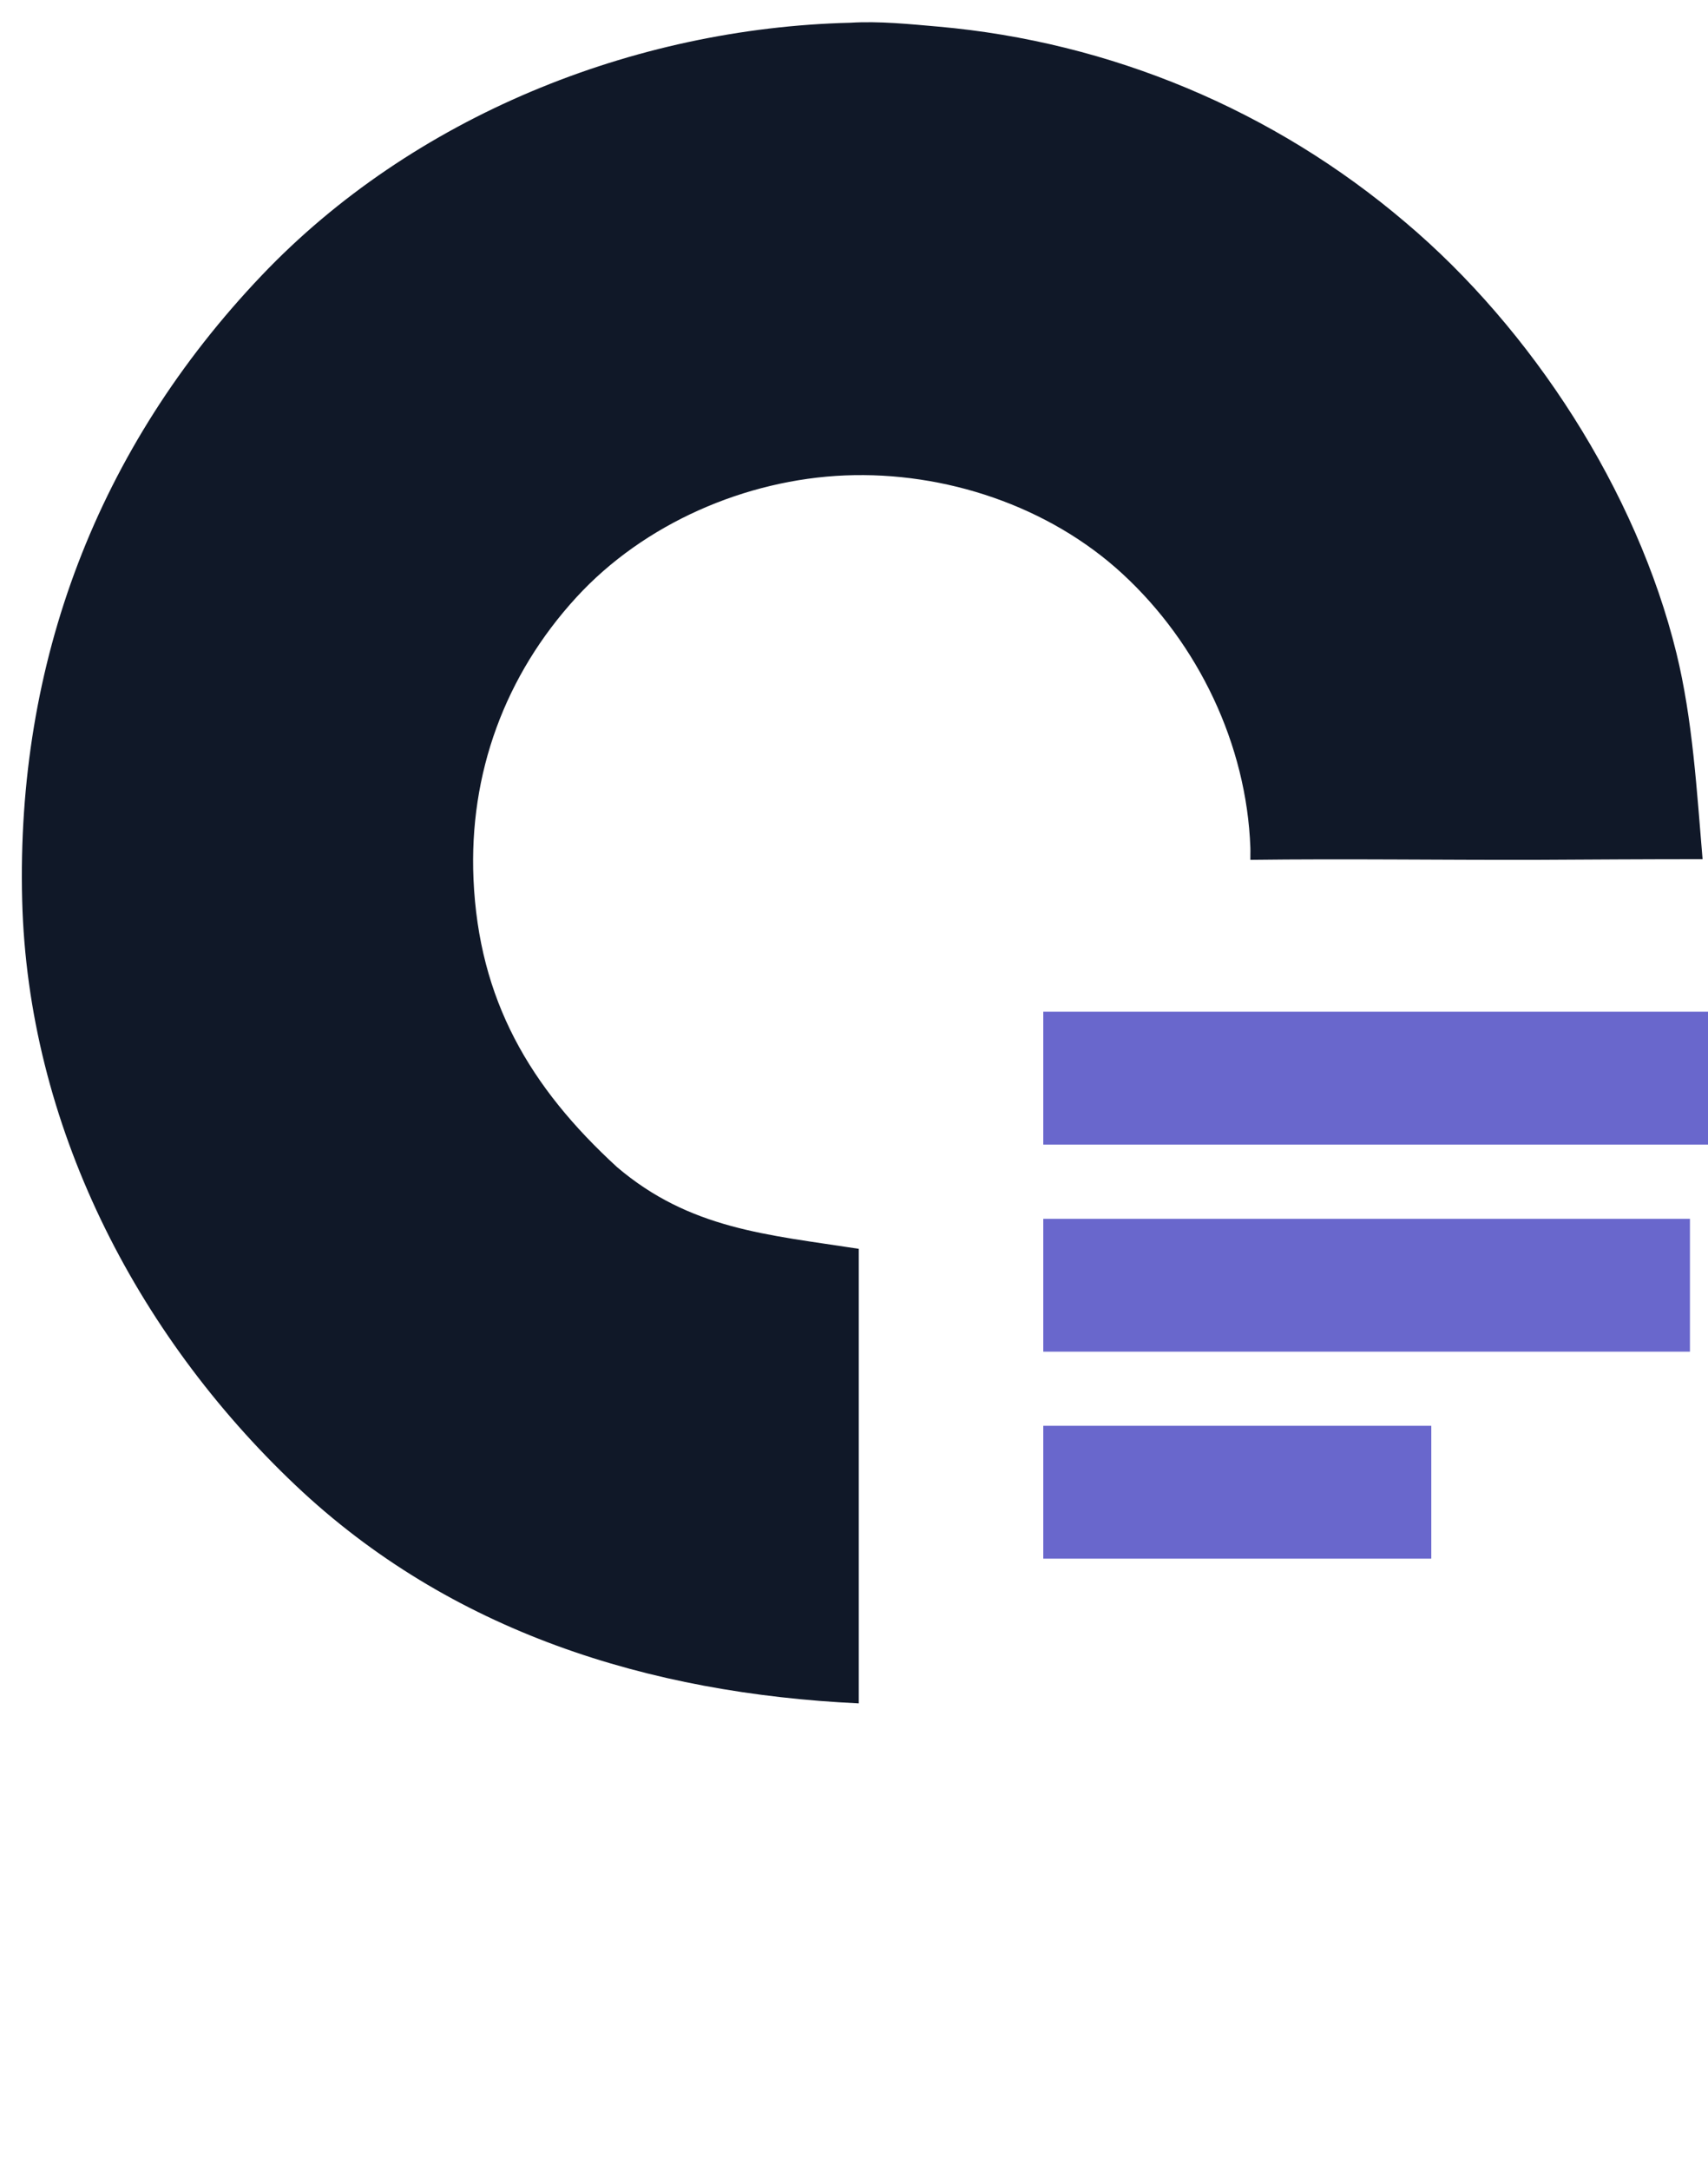 <svg width="126" height="160" viewBox="0 0 126 160" fill="none" xmlns="http://www.w3.org/2000/svg">
<g clip-path="url(#clip0_6560_42392)">
<path d="M63.35 125.61C47.882 124.88 33.219 120.344 21.79 109.517C9.96 98.311 2.055 82.856 1.636 66.392C1.19 48.845 7.191 33.035 19.305 20.31C30.442 8.611 46.708 2.064 62.735 1.677C64.838 1.545 67.135 1.78 69.241 1.965C70.028 2.035 70.814 2.12 71.598 2.22C72.381 2.32 73.163 2.435 73.942 2.565C74.722 2.696 75.498 2.841 76.272 3.001C77.046 3.161 77.817 3.336 78.584 3.526C79.351 3.716 80.114 3.92 80.873 4.139C81.632 4.359 82.387 4.592 83.137 4.841C83.887 5.089 84.632 5.352 85.372 5.629C86.112 5.906 86.847 6.197 87.576 6.502C88.305 6.808 89.027 7.127 89.744 7.46C90.46 7.793 91.17 8.14 91.873 8.501C92.576 8.861 93.272 9.235 93.961 9.623C94.65 10.01 95.331 10.41 96.004 10.824C96.677 11.238 97.343 11.664 97.999 12.103C98.656 12.543 99.304 12.994 99.944 13.459C100.583 13.923 101.213 14.399 101.835 14.888C102.456 15.376 103.067 15.877 103.669 16.389C113.034 24.289 120.735 36.213 123.667 48.147C124.871 53.05 125.175 58.344 125.6 63.359C121.344 63.359 117.337 63.385 113.294 63.407C106.285 63.423 99.249 63.32 92.24 63.407C92.234 63.053 92.252 62.855 92.24 62.502C91.962 54.904 88.402 47.484 82.831 42.338C77.392 37.313 69.696 34.758 62.341 35.059C55.011 35.359 47.506 38.608 42.519 44.048C37.245 49.801 34.59 57.048 34.93 64.829C35.321 73.734 39.072 80.154 45.517 86.063C50.898 90.644 56.592 91.047 63.35 92.09C63.35 95.814 63.35 100.783 63.35 104.327C63.35 111.776 63.35 118.161 63.35 125.61Z" fill="#101828"/>
<path fill-rule="evenodd" clip-rule="evenodd" d="M143.751 84.406H76.963V74.609H143.751V84.406Z" fill="#6967CC"/>
<path fill-rule="evenodd" clip-rule="evenodd" d="M124.668 99.674H76.963V89.878H124.668V99.674Z" fill="#6967CC"/>
<path fill-rule="evenodd" clip-rule="evenodd" d="M105.586 114.938H76.963V105.142H105.586V114.938Z" fill="#6967CC"/>
</g>
<defs>
<clipPath id="clip0_6560_42392">
<rect width="126" height="160" fill="white"/>
</clipPath>
</defs>
</svg>
